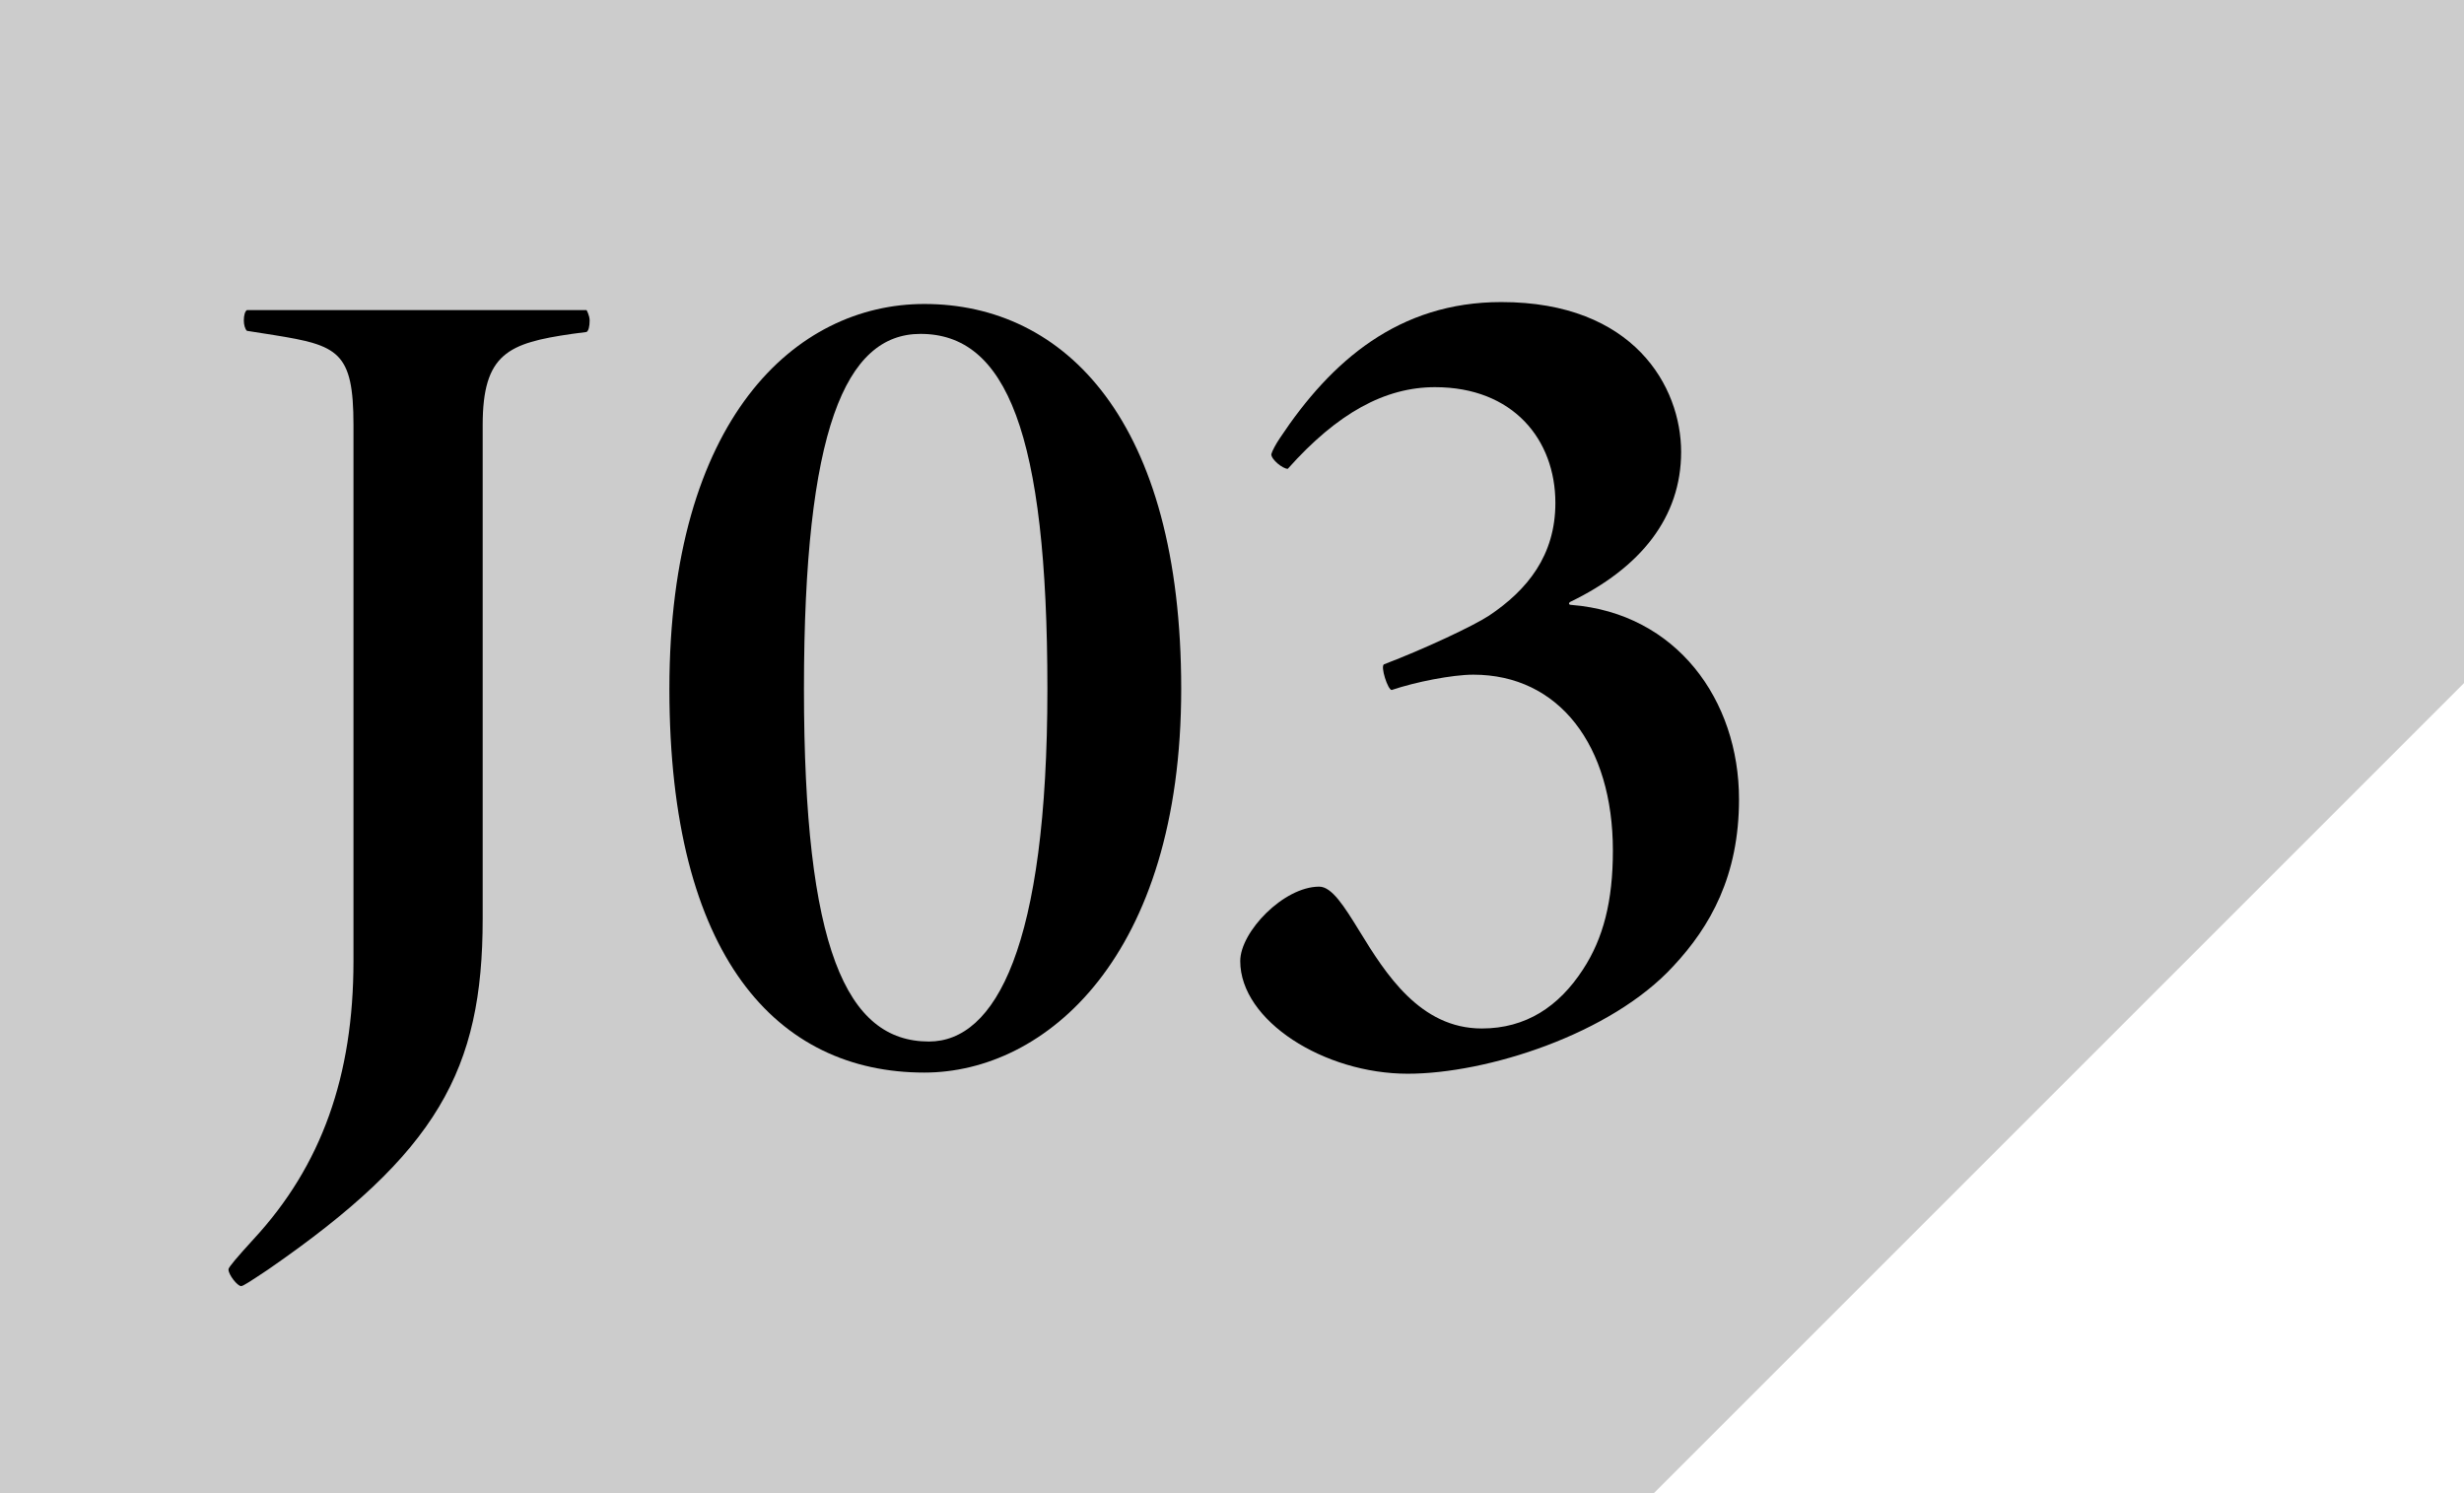 <?xml version="1.0" encoding="UTF-8"?>
<svg id="_レイヤー_2" data-name="レイヤー 2" xmlns="http://www.w3.org/2000/svg" viewBox="0 0 64.27 38.96">
  <defs>
    <style>
      .cls-1 {
        fill: #ccc;
      }
    </style>
  </defs>
  <g id="_レイアウト" data-name="レイアウト">
    <polygon class="cls-1" points="0 0 0 38.96 43.13 38.96 64.27 17.82 64.27 0 0 0"/>
    <g>
      <path d="M5.96,33.11c0-.05.23-.32.65-.78,1.78-1.92,2.61-4.27,2.61-7.26v-13.98c0-1.92-.4-2.08-2.08-2.35l-.7-.11c-.05-.05-.08-.16-.08-.27,0-.13.03-.24.08-.27h8.86s.08.14.08.27c0,.16-.03.27-.08.3l-.38.05c-1.66.24-2.33.51-2.33,2.38v12.88c0,3.94-1.18,6.1-5.6,9.15-.48.32-.65.43-.7.43-.1,0-.33-.3-.33-.43Z"/>
      <path d="M17.46,17.97c0-7.04,3.29-10.04,6.65-10.04,3.67,0,6.7,3.05,6.7,10.04s-3.54,10.01-6.7,10.01c-3.84,0-6.65-3.02-6.65-10.01ZM27.32,17.97c0-6.69-1.08-9.26-3.31-9.26-1.96,0-3.04,2.51-3.04,9.26s1.1,9.2,3.26,9.2c1.73,0,3.09-2.46,3.09-9.2Z"/>
      <path d="M32.35,25.07c0-.76,1.13-1.94,2.06-1.94.33,0,.65.51,1.05,1.16.68,1.11,1.58,2.54,3.19,2.54,1.15,0,2.01-.57,2.64-1.54.53-.81.78-1.78.78-3.1,0-2.75-1.41-4.59-3.64-4.59-.55,0-1.51.19-2.13.4-.1,0-.3-.62-.2-.67,1.05-.4,2.33-1,2.74-1.27,1-.67,1.73-1.57,1.73-2.94,0-1.65-1.1-3.02-3.14-3.02-1.3,0-2.54.67-3.84,2.13-.13,0-.43-.24-.43-.38.02-.08.12-.27.23-.43,1.33-2,3.09-3.54,5.77-3.54,3.46,0,4.69,2.21,4.69,3.91s-1.05,3.02-2.89,3.91c-.05.03-.05.08.03.08,2.74.22,4.37,2.48,4.37,5.07,0,2-.75,3.32-1.71,4.35-1.63,1.78-4.87,2.81-6.93,2.81-2.18,0-4.37-1.38-4.37-2.94Z"/>
    </g>
  </g>
</svg>